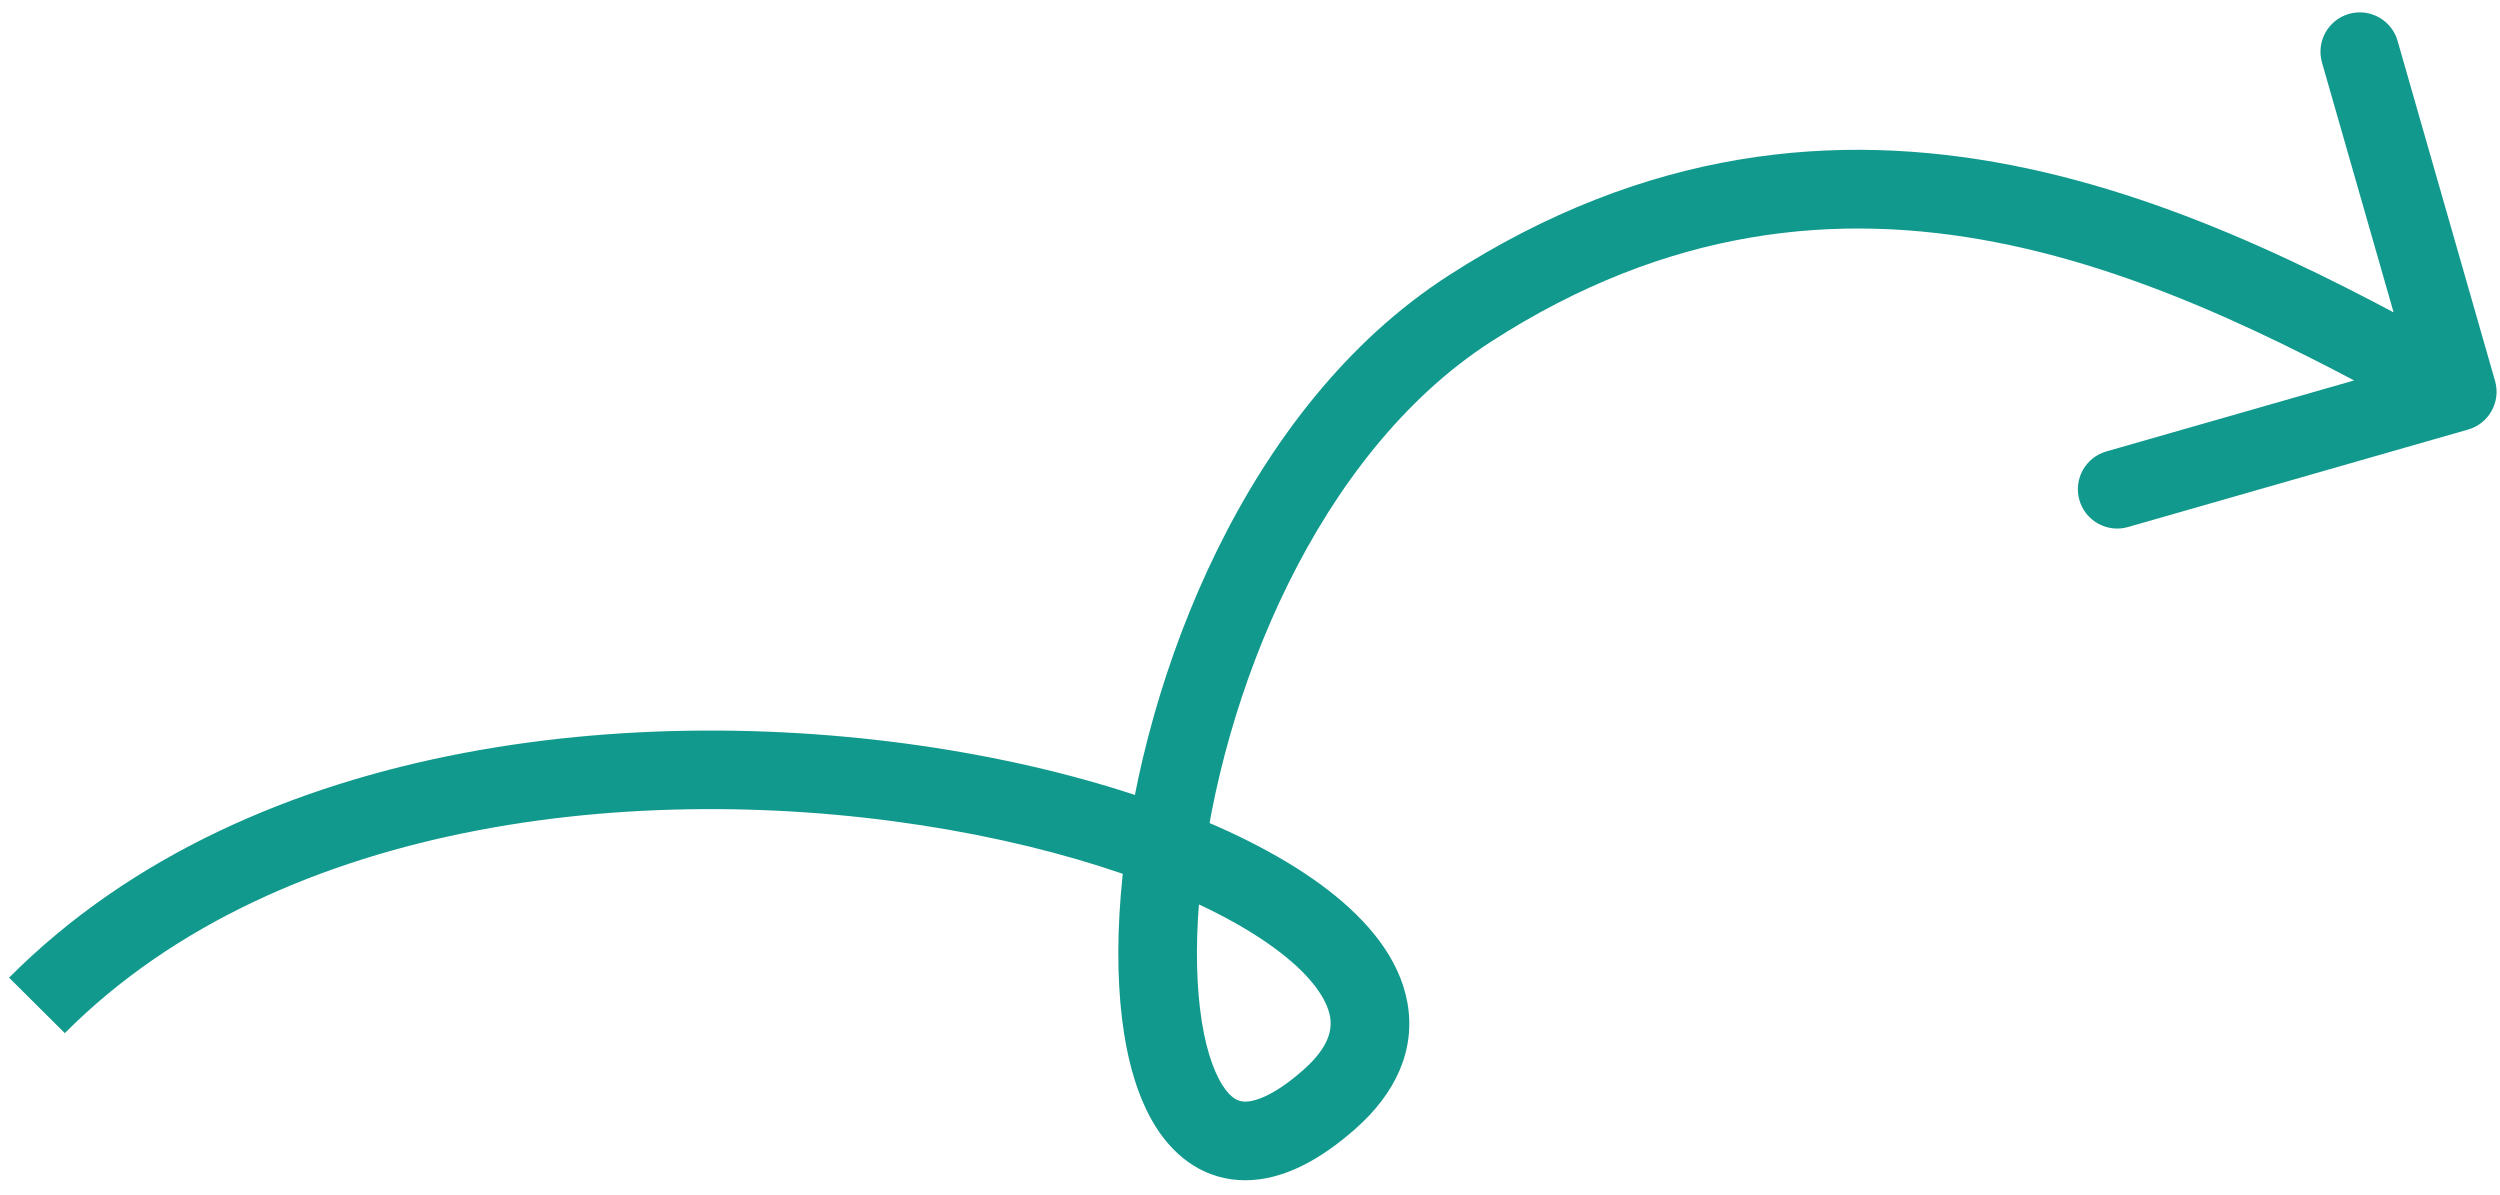 <?xml version="1.0" encoding="UTF-8"?> <svg xmlns="http://www.w3.org/2000/svg" width="159" height="76" viewBox="0 0 159 76" fill="none"><path d="M84.541 69.927L86.195 71.802L84.541 69.927ZM156.97 27.32C158.298 26.939 159.065 25.555 158.685 24.228L152.486 2.599C152.105 1.271 150.721 0.504 149.394 0.884C148.067 1.264 147.299 2.649 147.679 3.976L153.189 23.202L133.963 28.712C132.636 29.093 131.869 30.477 132.249 31.804C132.629 33.132 134.014 33.899 135.341 33.519L156.97 27.32ZM2.35 63.943L4.122 65.707C17.94 51.823 41.664 49.501 60.333 52.771C69.639 54.401 77.236 57.35 81.404 60.56C83.51 62.182 84.398 63.604 84.588 64.644C84.739 65.47 84.54 66.594 82.887 68.052L84.541 69.927L86.195 71.802C88.751 69.547 90.059 66.777 89.507 63.748C88.994 60.932 86.972 58.538 84.454 56.599C79.375 52.687 70.874 49.541 61.196 47.846C41.896 44.465 16.105 46.578 0.578 62.179L2.35 63.943ZM84.541 69.927L82.887 68.052C81.02 69.699 79.813 70.06 79.209 70.064C78.803 70.066 78.319 69.914 77.747 69.016C77.128 68.044 76.595 66.428 76.321 64.158C76.052 61.926 76.054 59.238 76.364 56.266C77.624 44.19 83.77 28.873 94.813 21.741L93.457 19.641L92.101 17.541C79.267 25.829 72.731 42.91 71.391 55.747C71.051 59.004 71.033 62.077 71.357 64.757C71.675 67.398 72.347 69.844 73.529 71.7C74.758 73.632 76.669 75.078 79.237 75.064C81.606 75.051 83.95 73.781 86.195 71.802L84.541 69.927ZM93.457 19.641L94.813 21.741C117.322 7.204 137.959 17.616 155.069 27.103L156.281 24.917L157.494 22.73C140.585 13.354 117.346 1.236 92.101 17.541L93.457 19.641Z" fill="#10998C"></path></svg> 